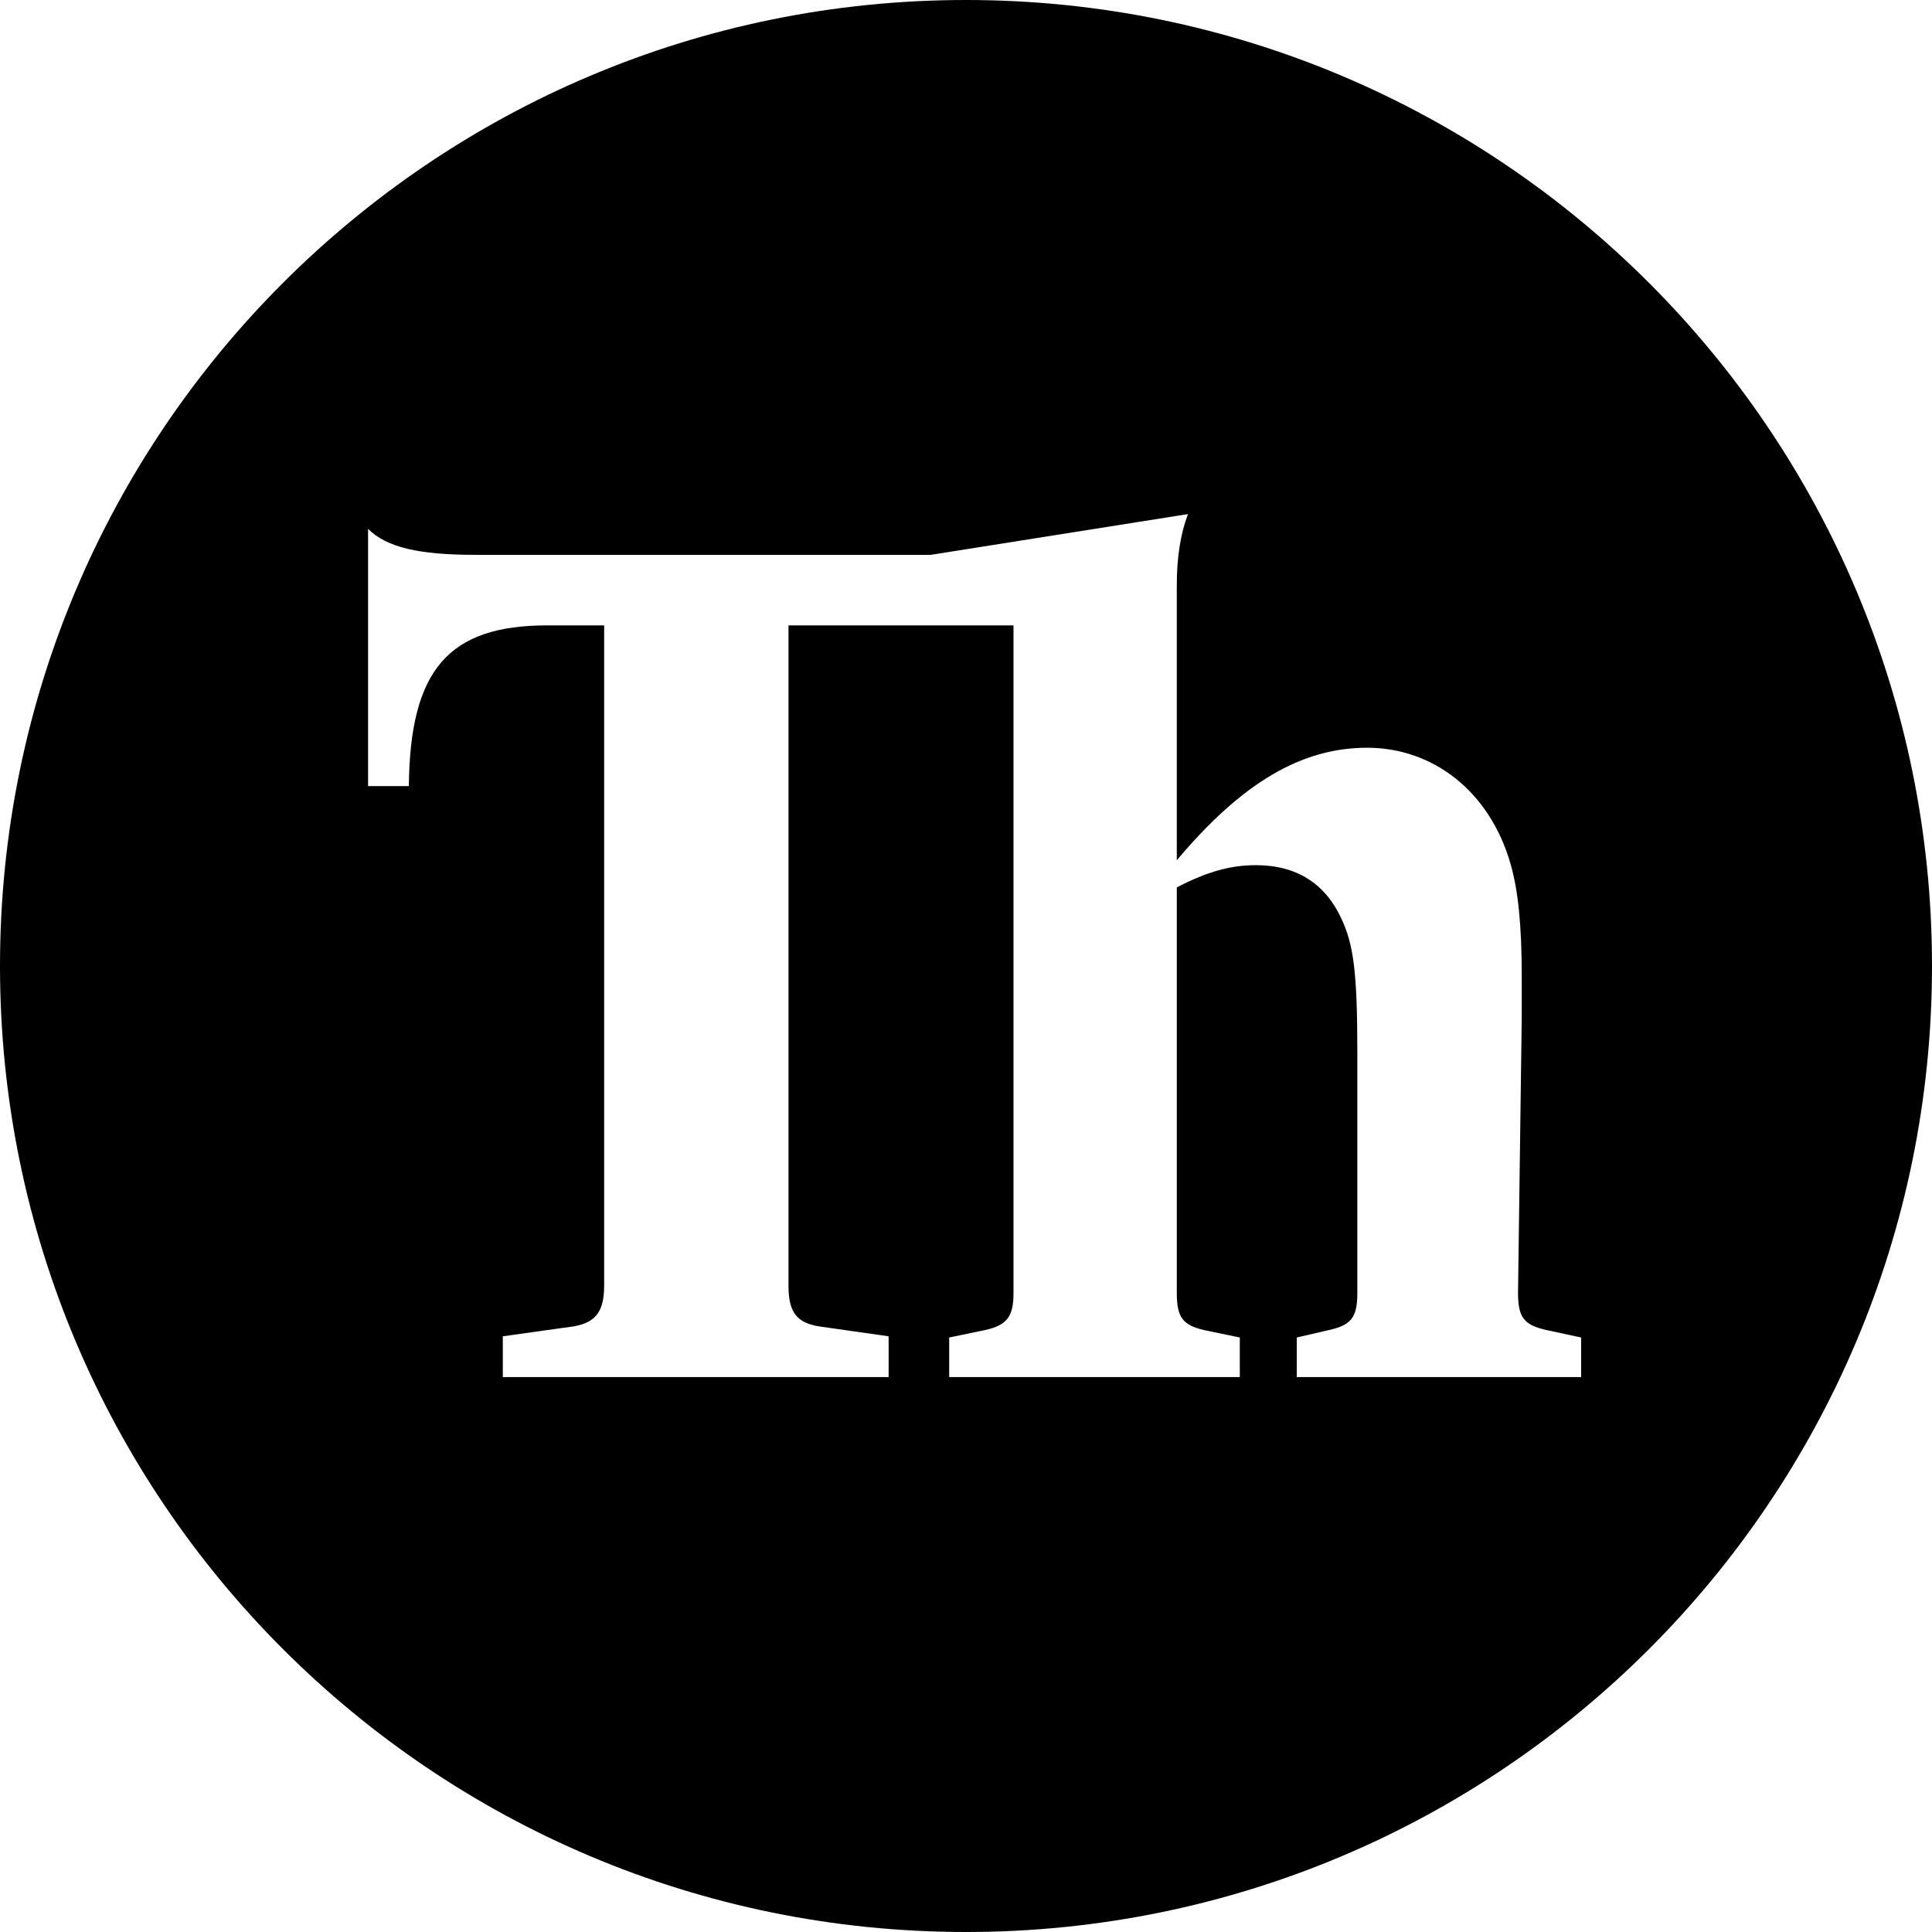 <svg viewBox="0 0 192 192" xmlns="http://www.w3.org/2000/svg"><path d="m96 0c-53.02 0-96 42.98-96 96s42.98 96 96 96 96-42.98 96-96-42.98-96-96-96zm61.13 136.85h-28.26v-3.93l3.19-.74c2.21-.49 2.83-1.23 2.83-3.69v-23.96c0-7.86-.37-10.69-1.6-13.27-1.6-3.44-4.42-5.28-8.48-5.28-2.46 0-4.79.61-7.86 2.21v40.3c0 2.46.61 3.19 2.7 3.69l3.56.74v3.93h-28.88v-3.93l3.56-.74c2.21-.49 2.83-1.35 2.83-3.69v-66.34h-22.36v65.62c0 2.7.86 3.69 3.07 4.05l6.88.98v4.05h-38.34v-4.05l7-.98c2.21-.37 3.07-1.47 3.07-4.05v-65.62h-5.65c-9.83 0-13.64 4.42-13.76 15.97h-4.05v-25.56c1.84 1.84 5.04 2.58 10.69 2.58h45.23l25.56-4.05c-.74 1.97-1.11 4.3-1.11 7v27.4c6.51-7.74 12.41-11.18 18.92-11.18s12.17 4.3 14.25 11.55c.74 2.58 1.11 6.02 1.11 11.18v4.05l-.37 27.4c0 2.46.61 3.19 2.83 3.69l3.44.74z"/></svg>